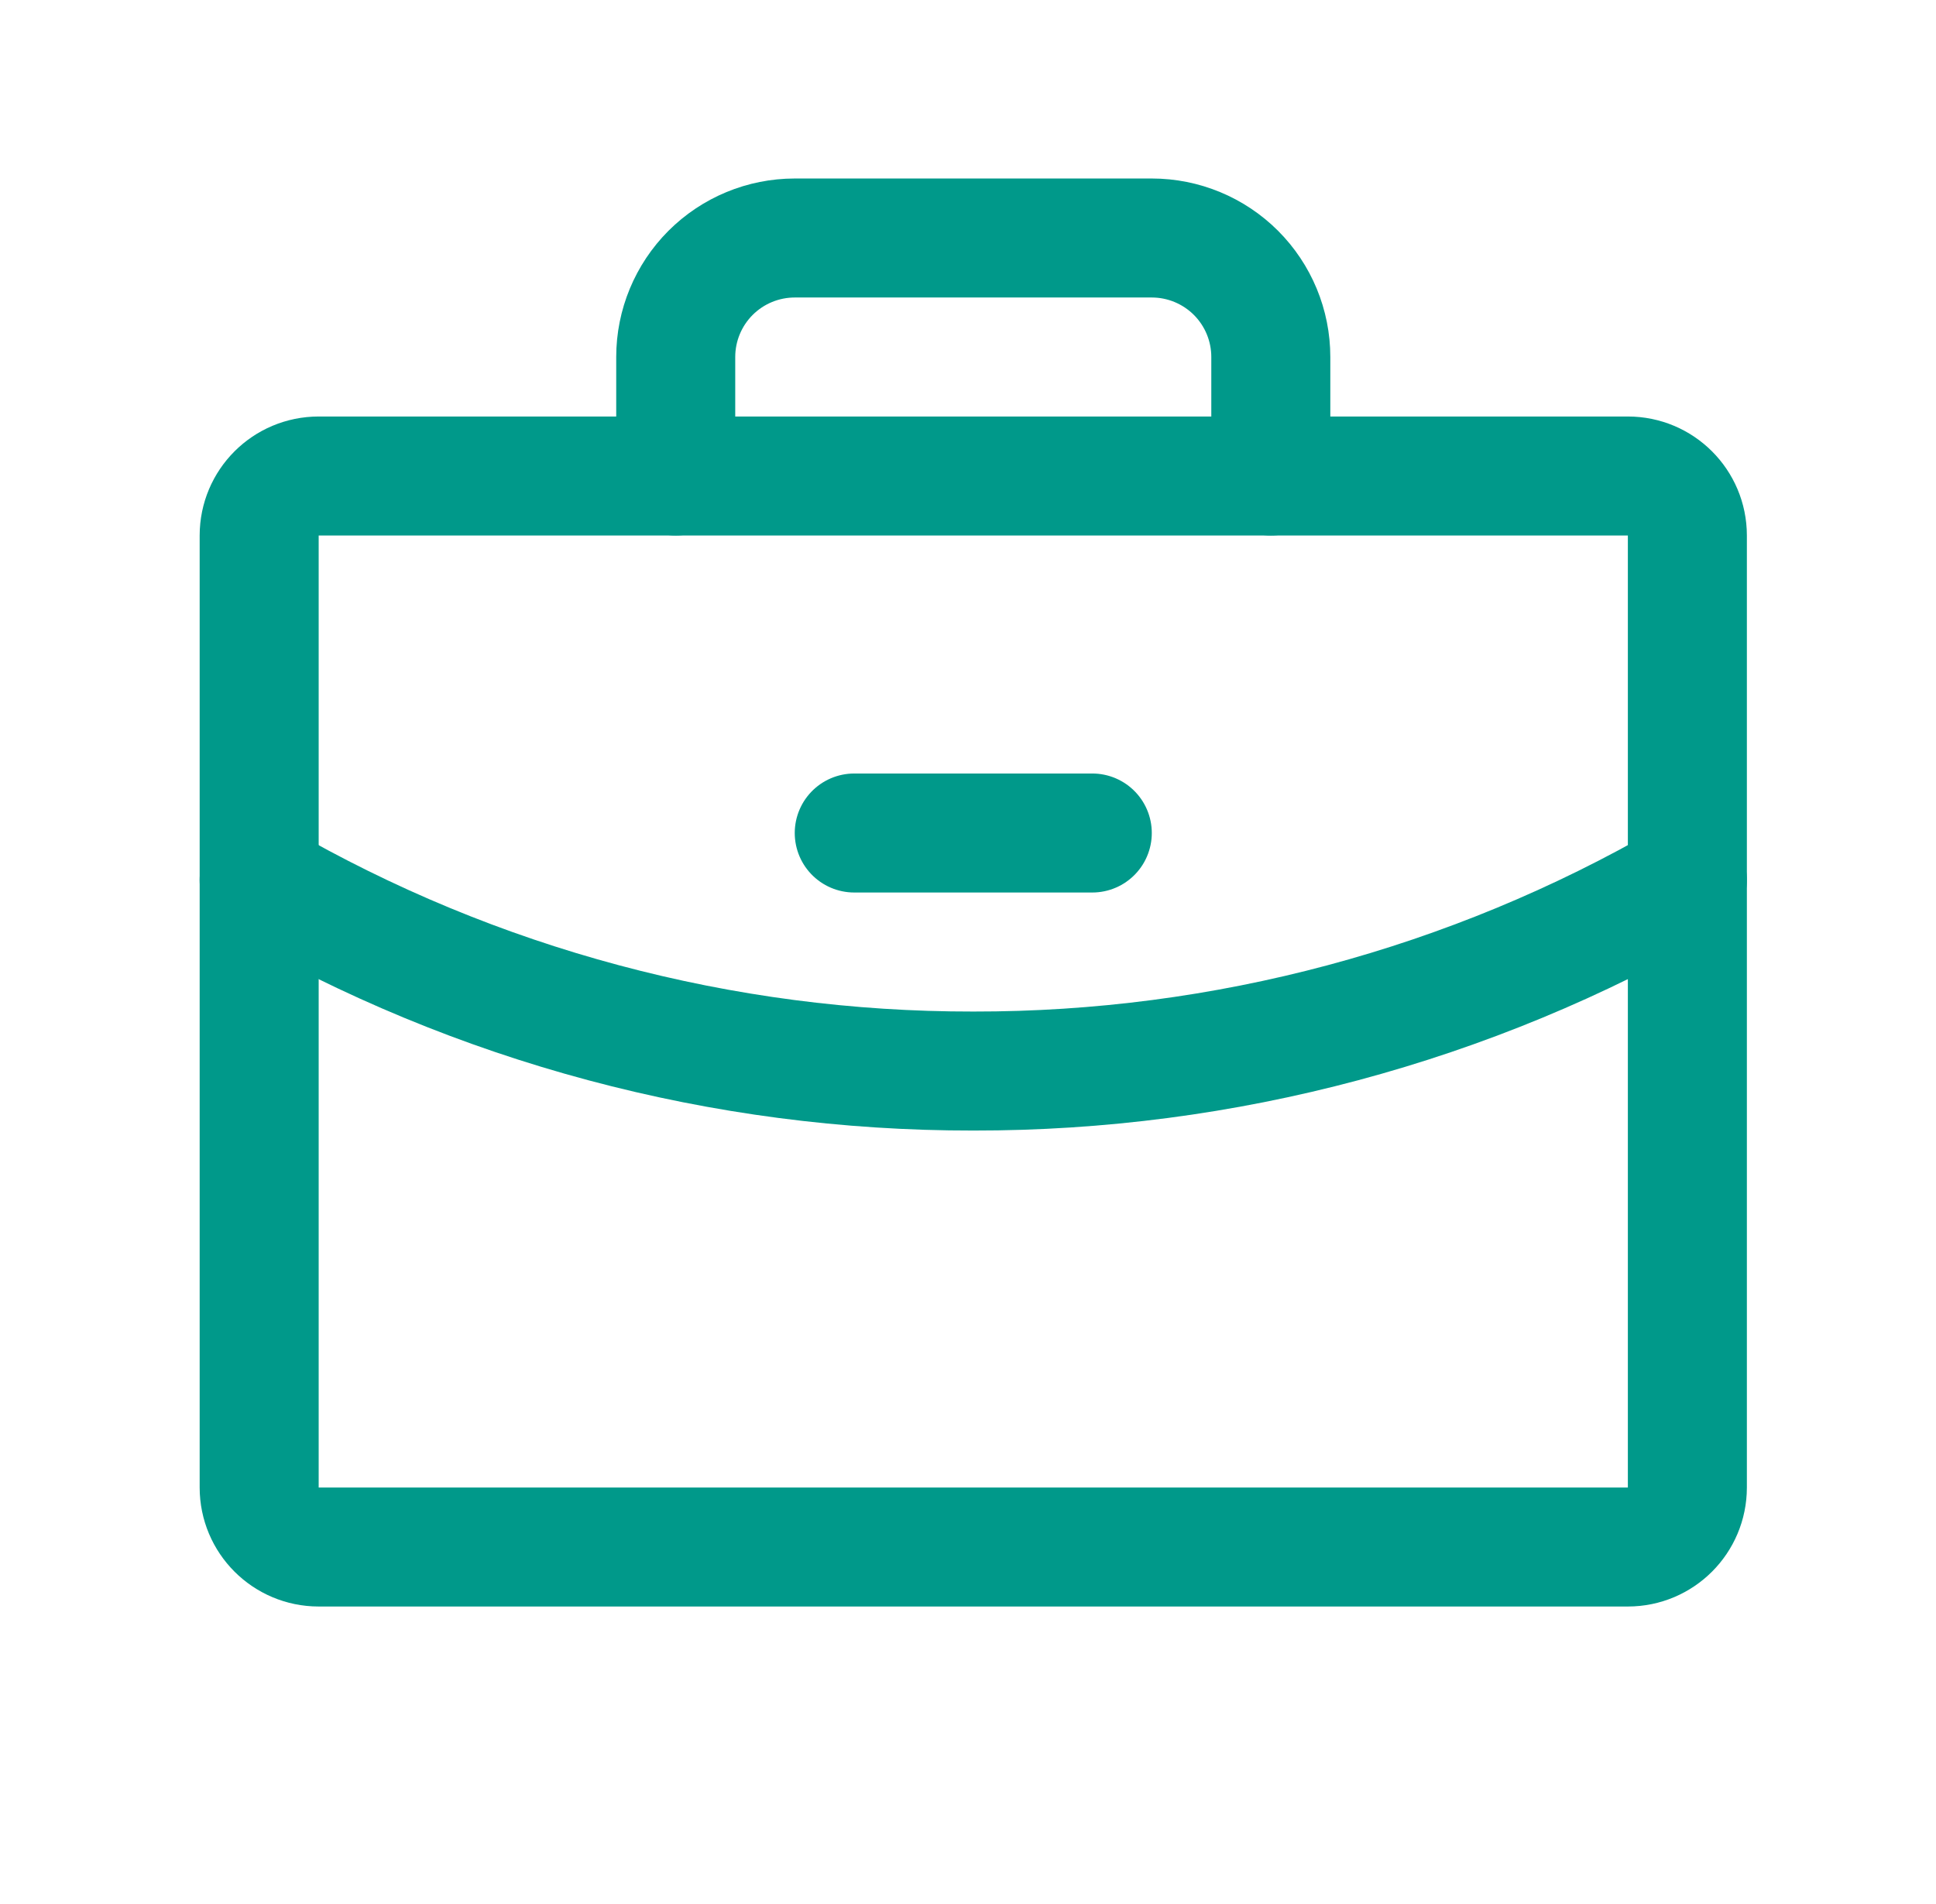 <svg xmlns="http://www.w3.org/2000/svg" width="61" height="60" viewBox="0 0 61 60" fill="none"><g clip-path="url(#clip0_14727_81458)"><path d="M51.291 15H10.041C9.005 15 8.166 15.839 8.166 16.875V46.875C8.166 47.91 9.005 48.75 10.041 48.75H51.291C52.327 48.75 53.166 47.91 53.166 46.875V16.875C53.166 15.839 52.327 15 51.291 15Z" stroke="#00998A" stroke-width="3.75" stroke-linecap="round" stroke-linejoin="round"></path><path d="M40.041 15V11.25C40.041 10.255 39.646 9.302 38.943 8.598C38.239 7.895 37.286 7.5 36.291 7.5H25.041C24.047 7.5 23.093 7.895 22.389 8.598C21.686 9.302 21.291 10.255 21.291 11.25V15" stroke="#00998A" stroke-width="3.75" stroke-linecap="round" stroke-linejoin="round"></path><path d="M53.166 27.73C46.328 31.686 38.566 33.763 30.666 33.751C22.767 33.763 15.004 31.687 8.166 27.732" stroke="#00998A" stroke-width="3.75" stroke-linecap="round" stroke-linejoin="round"></path><path d="M26.916 26.25H34.416" stroke="#00998A" stroke-width="3.75" stroke-linecap="round" stroke-linejoin="round"></path></g><defs><clipPath id="clip0_14727_81458"><rect width="60" height="60" fill="white" transform="translate(0.666)"></rect></clipPath></defs></svg>